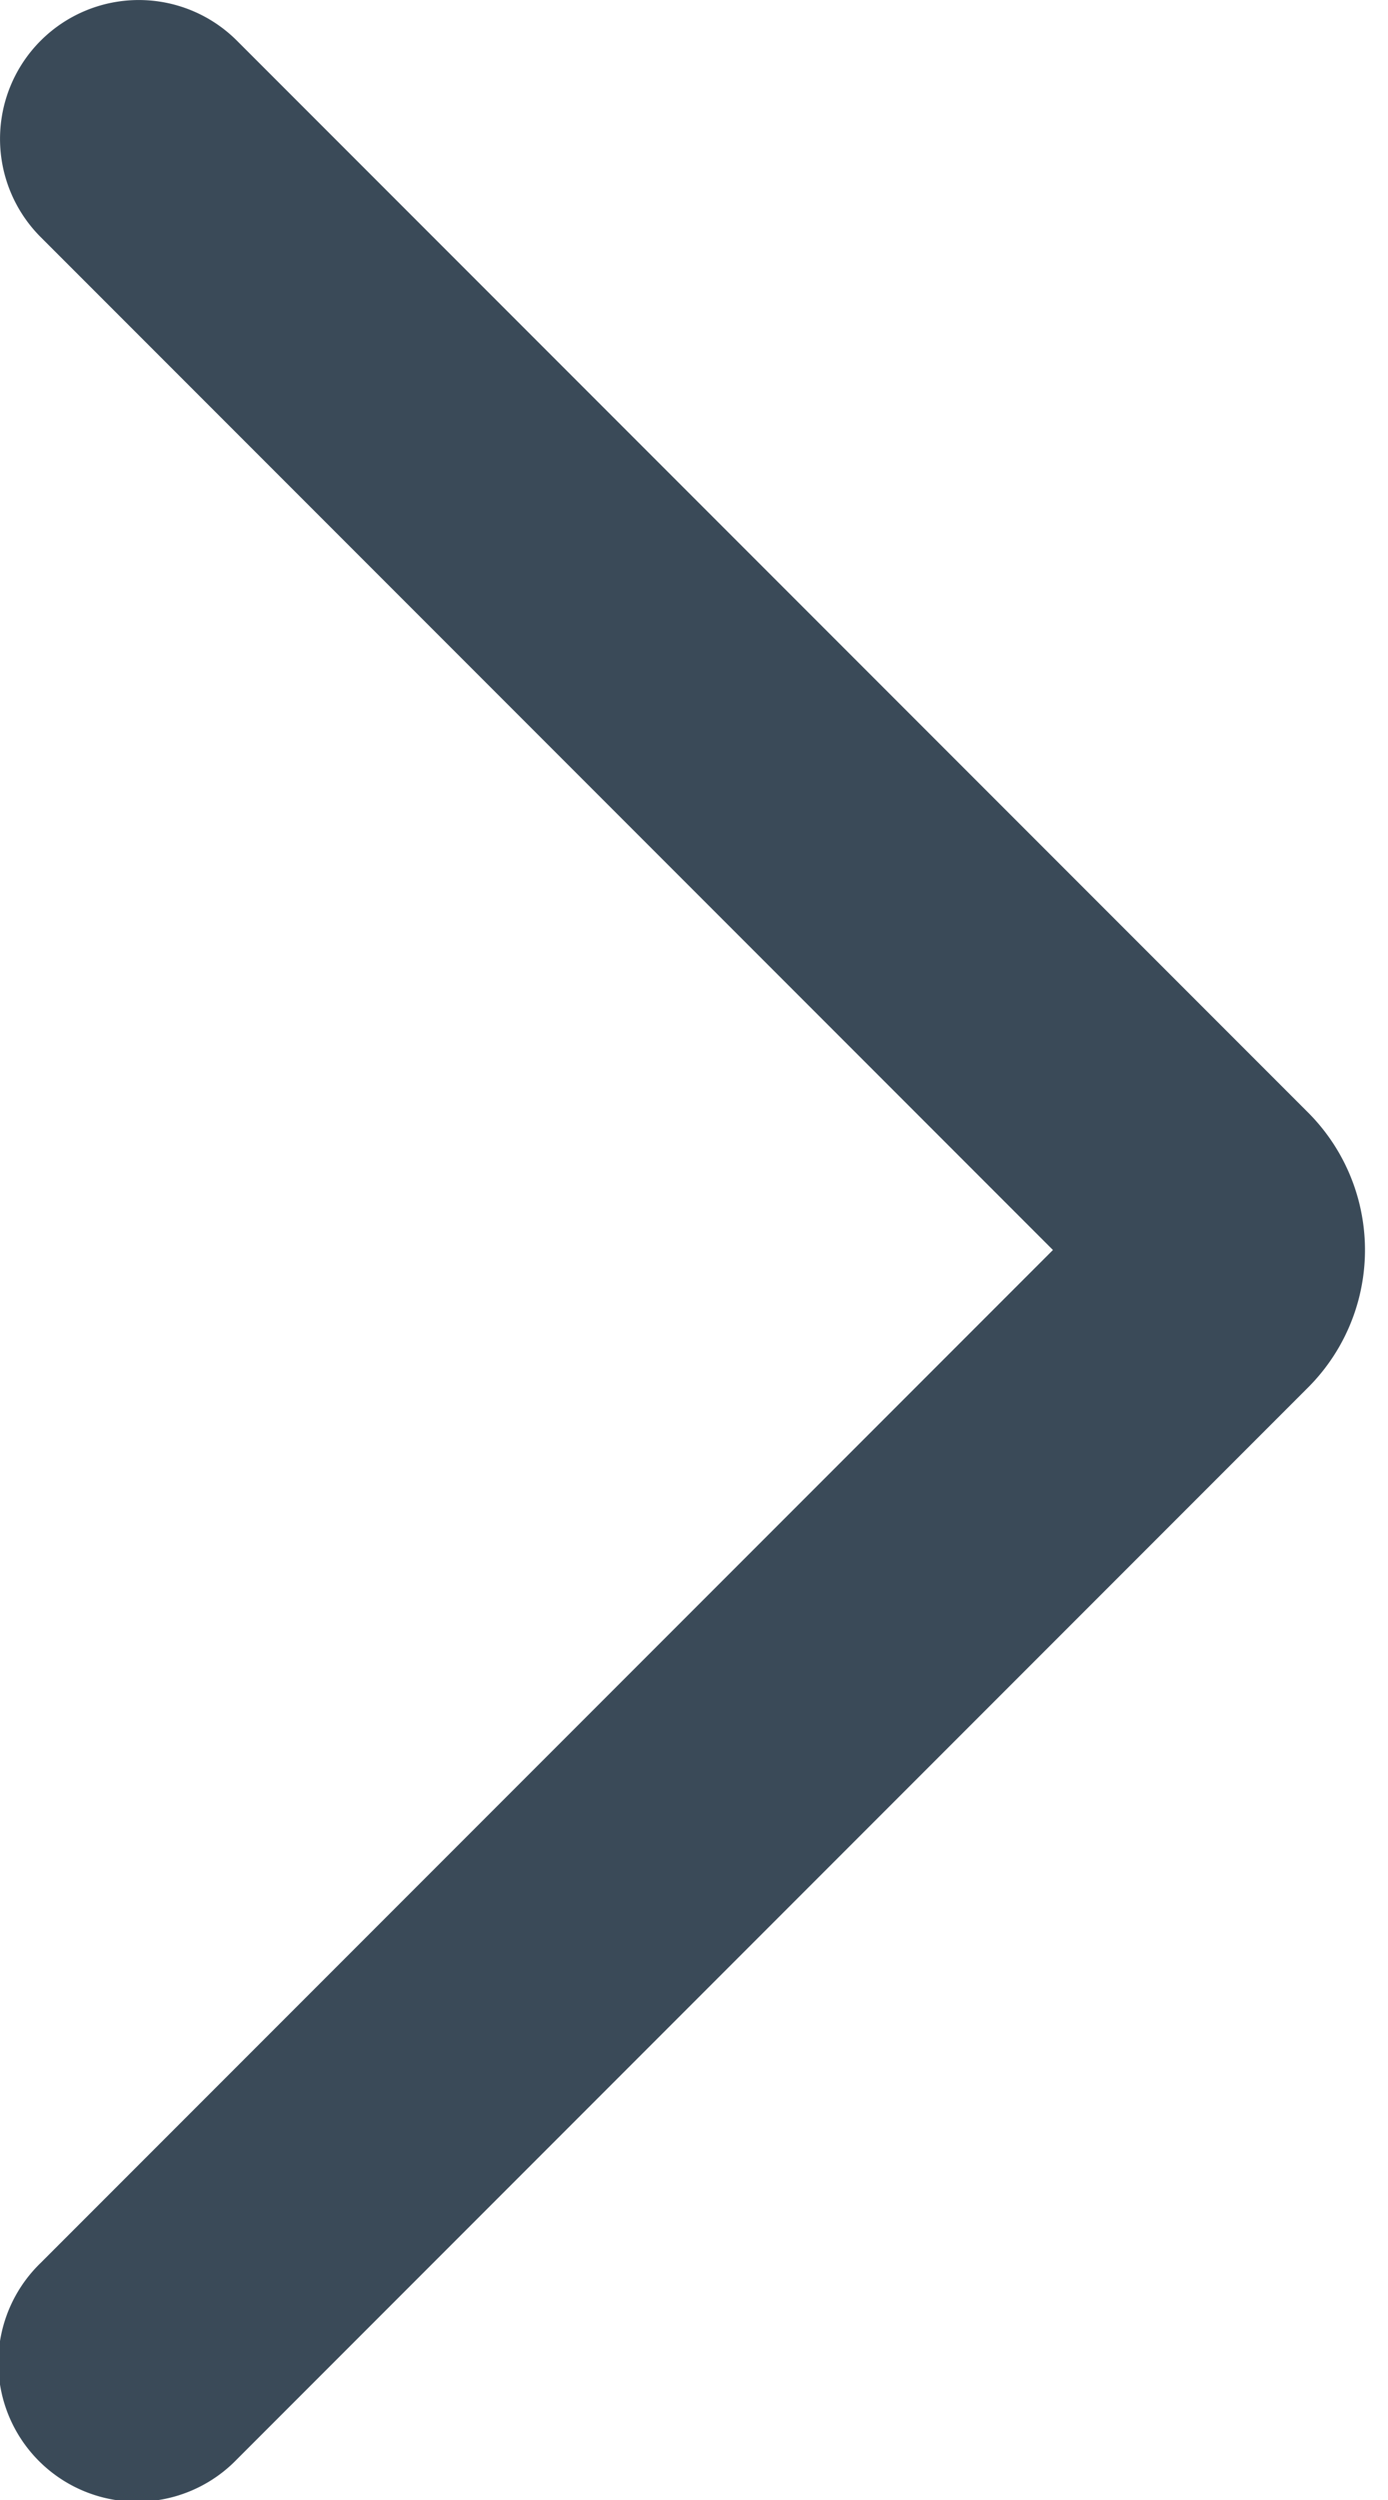 <svg width="10" height="18" fill="none" xmlns="http://www.w3.org/2000/svg"><path fill-rule="evenodd" clip-rule="evenodd" d="M.293.293a1 1 0 000 1.414L7.586 9 .293 16.293a1 1 0 101.414 1.414L9.424 9.99a1.4 1.4 0 000-1.98L1.707.293a1 1 0 00-1.414 0z" fill="#3A4A58"/></svg>